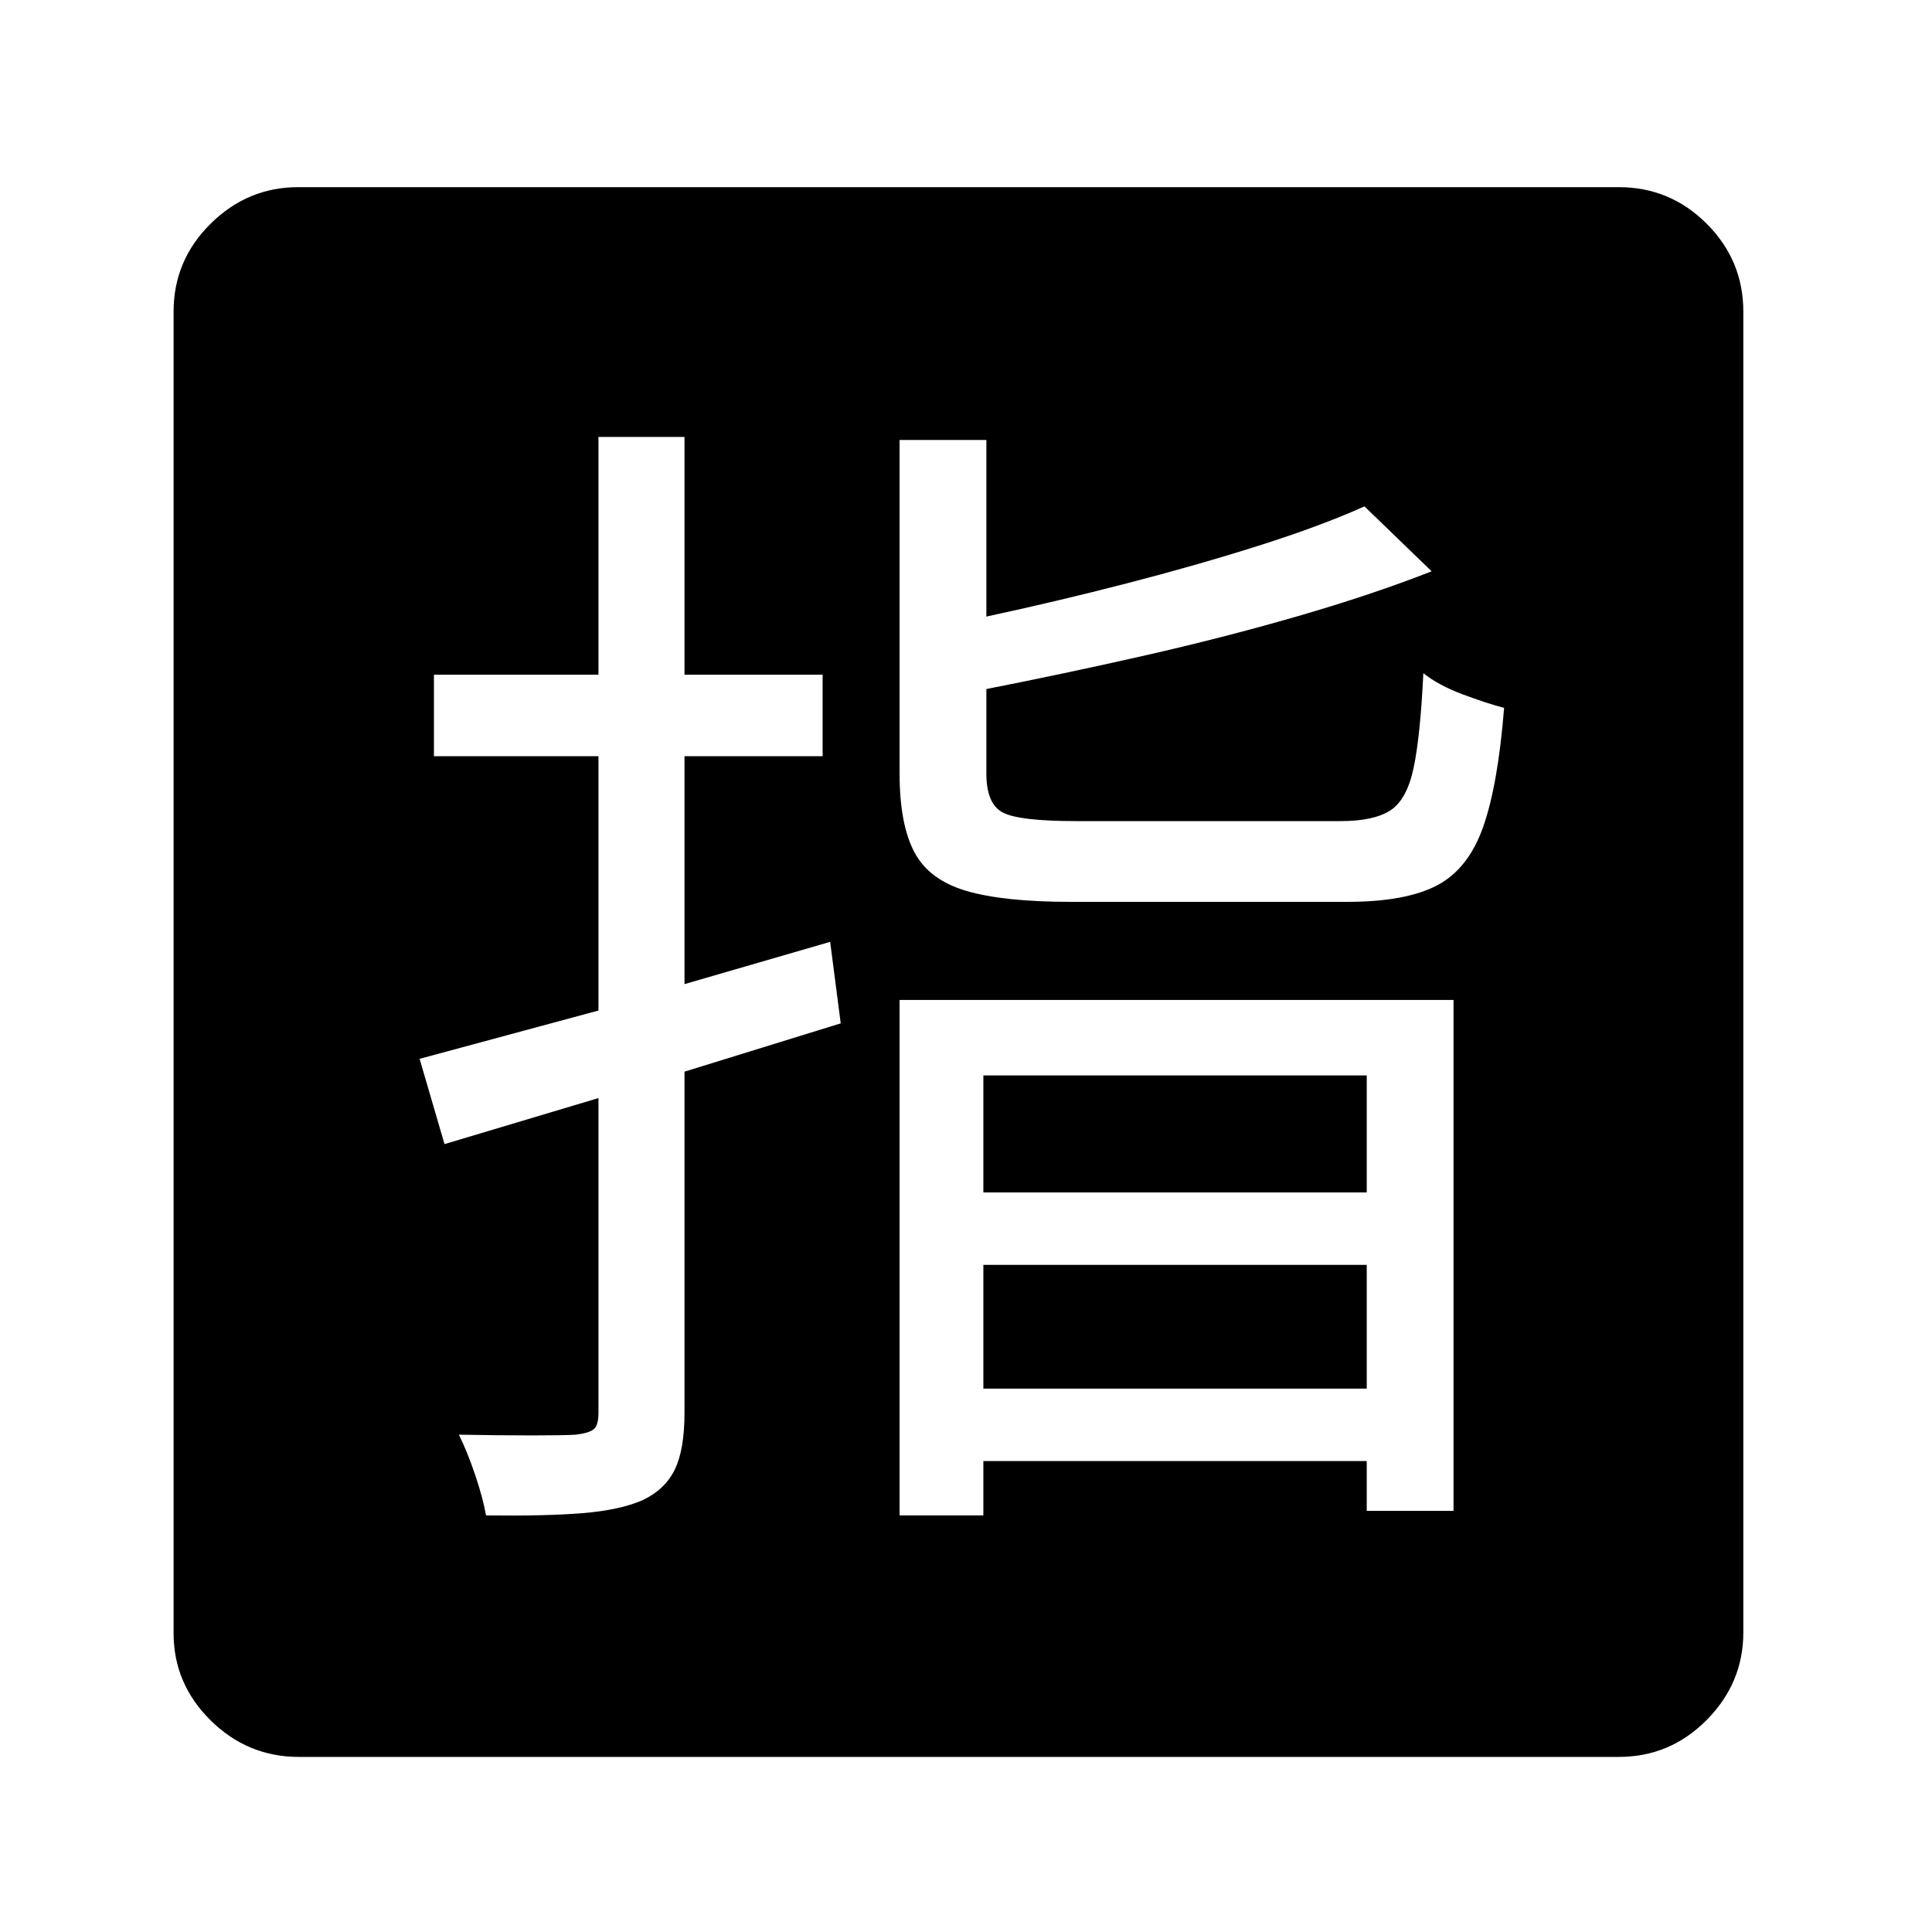 <?xml version="1.0" standalone="no"?>
<!DOCTYPE svg PUBLIC "-//W3C//DTD SVG 1.1//EN" "http://www.w3.org/Graphics/SVG/1.1/DTD/svg11.dtd" >
<svg xmlns="http://www.w3.org/2000/svg" xmlns:xlink="http://www.w3.org/1999/xlink" version="1.1" viewBox="30 -350 2560 2560">
   <path fill="currentColor"
d="M674 1658q79 1 128 -3t79 -17q30 -14 43 -40.5t13 -75.5v-452l207 -64l-14 -108l-193 56v-302h183v-108h-183v-315h-114v315h-218v108h218v337l-237 64l33 113l204 -61v417q0 17 -6.5 22t-23.5 7q-14 1 -58 1t-97 -1q11 22 21.5 53t14.5 54zM1333 1490v-164h508v164h-508
zM1222 1658h111v-72h508v66h115v-677h-734v683zM1333 1230v-155h508v155h-508zM1449 845h366q78 0 119.5 -22t61 -78t27.5 -157q-23 -6 -55 -18t-52 -28q-4 84 -13 126t-31 56t-65 14h-351q-76 0 -97.5 -11.5t-21.5 -51.5v-112q102 -20 208 -44t204.5 -52.5t177.5 -59.5
l-89 -86q-58 26 -140 52t-175 50t-186 44v-234h-115v442q0 67 19.5 104t69 51.5t138.5 14.5zM426 1978q-68 0 -117 -48.5t-49 -115.5v-1751q0 -68 49 -116.5t116 -48.5h1750q68 0 116.5 48.5t48.5 116.5v1750q0 67 -48.5 116t-116.5 49h-1749z" />
</svg>
